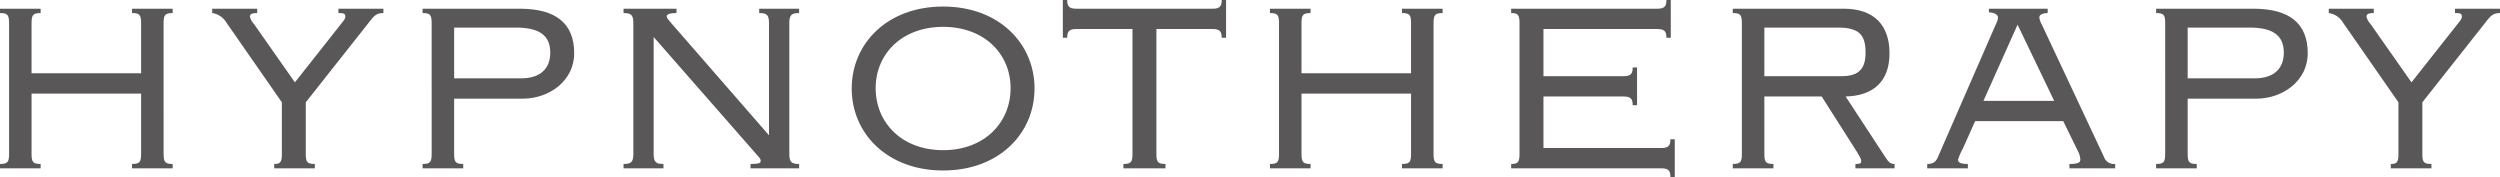 <svg xmlns="http://www.w3.org/2000/svg" width="251.34" height="17.797" viewBox="0 0 251.34 17.797">
  <title>footer_name</title>
  <g id="Layer_2" data-name="Layer 2">
    <g id="shikaku">
      <g id="_Group_" data-name="&lt;Group&gt;">
        <path id="_Compound_Path_" data-name="&lt;Compound Path&gt;" d="M16.447,15.463c0,.839.146,1.021.912,1.021v.438H13.274v-.438c.766,0,.912-.183.912-1.021V9.409H3.173v6.054c0,.839.146,1.021.912,1.021v.438H0v-.438c.766,0,.912-.183.912-1.021V2.334c0-.838-.146-1.021-.912-1.021V.876H4.084v.438c-.766,0-.912.183-.912,1.021v5.033H14.186V2.334c0-.838-.146-1.021-.912-1.021V.876h4.084v.438c-.766,0-.912.183-.912,1.021Z" fill="#595757"/>
        <path id="_Compound_Path_2" data-name="&lt;Compound Path&gt;" d="M27.57,16.922v-.438c.62,0,.766-.183.766-1.021V10.284L22.756,2.262A1.981,1.981,0,0,0,21.334,1.313V.876h4.522v.438c-.547,0-.729.109-.729.364a1.615,1.615,0,0,0,.401.729L29.648,8.279l4.668-5.908c.292-.365.401-.511.401-.693,0-.291-.109-.364-.693-.364V.876h4.522v.438c-.839,0-1.021.401-1.75,1.312l-6.054,7.658v5.179c0,.839.146,1.021.912,1.021v.438Z" fill="#595757"/>
        <path id="_Compound_Path_3" data-name="&lt;Compound Path&gt;" d="M43.397,2.334c0-.838-.146-1.021-.912-1.021V.876h9.773c3.61,0,5.47,1.458,5.47,4.485,0,2.735-2.48,4.559-5.179,4.559H45.658v5.543c0,.839.146,1.021.912,1.021v.438H42.486v-.438c.766,0,.912-.183.912-1.021ZM45.658,7.878h6.71c1.969,0,2.954-.985,2.954-2.59,0-1.75-1.131-2.516-3.465-2.516H45.658Z" fill="#595757"/>
        <path id="_Compound_Path_4" data-name="&lt;Compound Path&gt;" d="M62.689,16.922v-.438c.766,0,.985-.183.985-1.021V2.334c0-.838-.219-1.021-.985-1.021V.876h5.325v.438c-.766,0-.985.146-.985.328,0,.146.146.328.401.62L77.313,13.604V2.334c0-.838-.219-1.021-.985-1.021V.876h4.012v.438c-.766,0-.985.183-.985,1.021V15.463c0,.839.219,1.021.985,1.021v.438H75.453v-.438c.948,0,1.021-.109,1.021-.328S76.292,15.791,76.037,15.5L65.716,3.721V15.463c0,.839.219,1.021.985,1.021v.438Z" fill="#595757"/>
        <path id="_Compound_Path_5" data-name="&lt;Compound Path&gt;" d="M104.008,8.898c0,4.522-3.574,8.242-9.19,8.242-5.616,0-9.19-3.72-9.19-8.242,0-4.521,3.574-8.241,9.19-8.241C100.434.657,104.008,4.377,104.008,8.898ZM88.035,8.862c0,3.465,2.625,6.236,6.783,6.236,4.158,0,6.783-2.771,6.783-6.236,0-3.428-2.625-6.163-6.783-6.163C90.66,2.699,88.035,5.435,88.035,8.862Z" fill="#595757"/>
        <path id="_Compound_Path_6" data-name="&lt;Compound Path&gt;" d="M123.263,3.793h-.438c0-.62-.182-.875-.912-.875h-5.652V15.463c0,.839.146,1.021.912,1.021v.438h-4.23v-.438c.766,0,.912-.183.912-1.021V2.918h-5.652c-.729,0-.912.255-.912.875h-.438V0h.438c0,.62.183.876.912.876h13.712c.729,0,.912-.256.912-.876h.438Z" fill="#595757"/>
        <path id="_Compound_Path_7" data-name="&lt;Compound Path&gt;" d="M144.123,15.463c0,.839.146,1.021.911,1.021v.438h-4.084v-.438c.766,0,.911-.183.911-1.021V9.409h-11.013v6.054c0,.839.146,1.021.911,1.021v.438h-4.084v-.438c.766,0,.911-.183.911-1.021V2.334c0-.838-.146-1.021-.911-1.021V.876h4.084v.438c-.766,0-.911.183-.911,1.021v5.033h11.013V2.334c0-.838-.146-1.021-.911-1.021V.876h4.084v.438c-.766,0-.911.183-.911,1.021Z" fill="#595757"/>
        <path id="_Compound_Path_8" data-name="&lt;Compound Path&gt;" d="M152.766,2.334c0-.838-.146-1.021-.839-1.021V.876H166.624c.729,0,.911-.256.911-.876h.438V3.793h-.438c0-.62-.182-.875-.911-.875H155.173V7.659h8.06c.729,0,.911-.256.911-.876h.438v3.793h-.438c0-.62-.182-.875-.911-.875h-8.06v5.179h11.853c.729,0,.911-.256.911-.876h.438v3.793h-.438c0-.62-.182-.875-.911-.875H151.927v-.438c.693,0,.839-.183.839-1.021Z" fill="#595757"/>
        <path id="_Compound_Path_9" data-name="&lt;Compound Path&gt;" d="M177.382,15.463c0,.839.146,1.021.912,1.021v.438h-4.085v-.438c.767,0,.912-.183.912-1.021V2.334c0-.838-.146-1.021-.912-1.021V.876h11.159c3.137,0,4.596,1.75,4.596,4.485,0,2.809-1.604,4.267-4.413,4.34l4.012,6.127c.328.51.511.656.912.656v.438h-3.938v-.438c.51,0,.583-.073.583-.292s-.146-.438-.401-.875l-3.573-5.616h-5.763Zm0-7.804h7.768c1.751,0,2.407-.767,2.407-2.371,0-1.75-.62-2.516-2.771-2.516h-7.403Z" fill="#595757"/>
        <path id="_Compound_Path_10" data-name="&lt;Compound Path&gt;" d="M193.757,16.922v-.438c.766,0,.947-.365,1.167-.912l5.762-13.201a1.373,1.373,0,0,0,.183-.62c0-.219-.256-.474-.912-.511V.876h5.908v.438c-.365,0-.839.109-.839.438a1.951,1.951,0,0,0,.255.729l6.236,13.274a1.072,1.072,0,0,0,1.131.729v.438h-4.596v-.438c.876,0,1.095-.146,1.095-.438a1.874,1.874,0,0,0-.219-.803l-1.496-3.063h-8.861l-1.24,2.771a5.743,5.743,0,0,0-.474,1.095c0,.291.255.438.984.438v.438Zm9.08-14.441-3.428,7.658h7.111Z" fill="#595757"/>
        <path id="_Compound_Path_11" data-name="&lt;Compound Path&gt;" d="M217.68,2.334c0-.838-.146-1.021-.912-1.021V.876H226.541c3.61,0,5.471,1.458,5.471,4.485,0,2.735-2.479,4.559-5.179,4.559h-6.893v5.543c0,.839.146,1.021.912,1.021v.438h-4.085v-.438c.767,0,.912-.183.912-1.021Zm2.261,5.544h6.71c1.97,0,2.954-.985,2.954-2.59,0-1.75-1.13-2.516-3.464-2.516h-6.2Z" fill="#595757"/>
        <path id="_Compound_Path_12" data-name="&lt;Compound Path&gt;" d="M240.363,16.922v-.438c.619,0,.766-.183.766-1.021V10.284l-5.58-8.022a1.981,1.981,0,0,0-1.422-.948V.876h4.521v.438c-.547,0-.729.109-.729.364a1.618,1.618,0,0,0,.4.729l4.121,5.872,4.668-5.908c.292-.365.401-.511.401-.693,0-.291-.109-.364-.693-.364V.876h4.522v.438c-.839,0-1.021.401-1.75,1.312l-6.054,7.658v5.179c0,.839.146,1.021.911,1.021v.438Z" fill="#595757"/>
      </g>
    </g>
  </g>
</svg>
